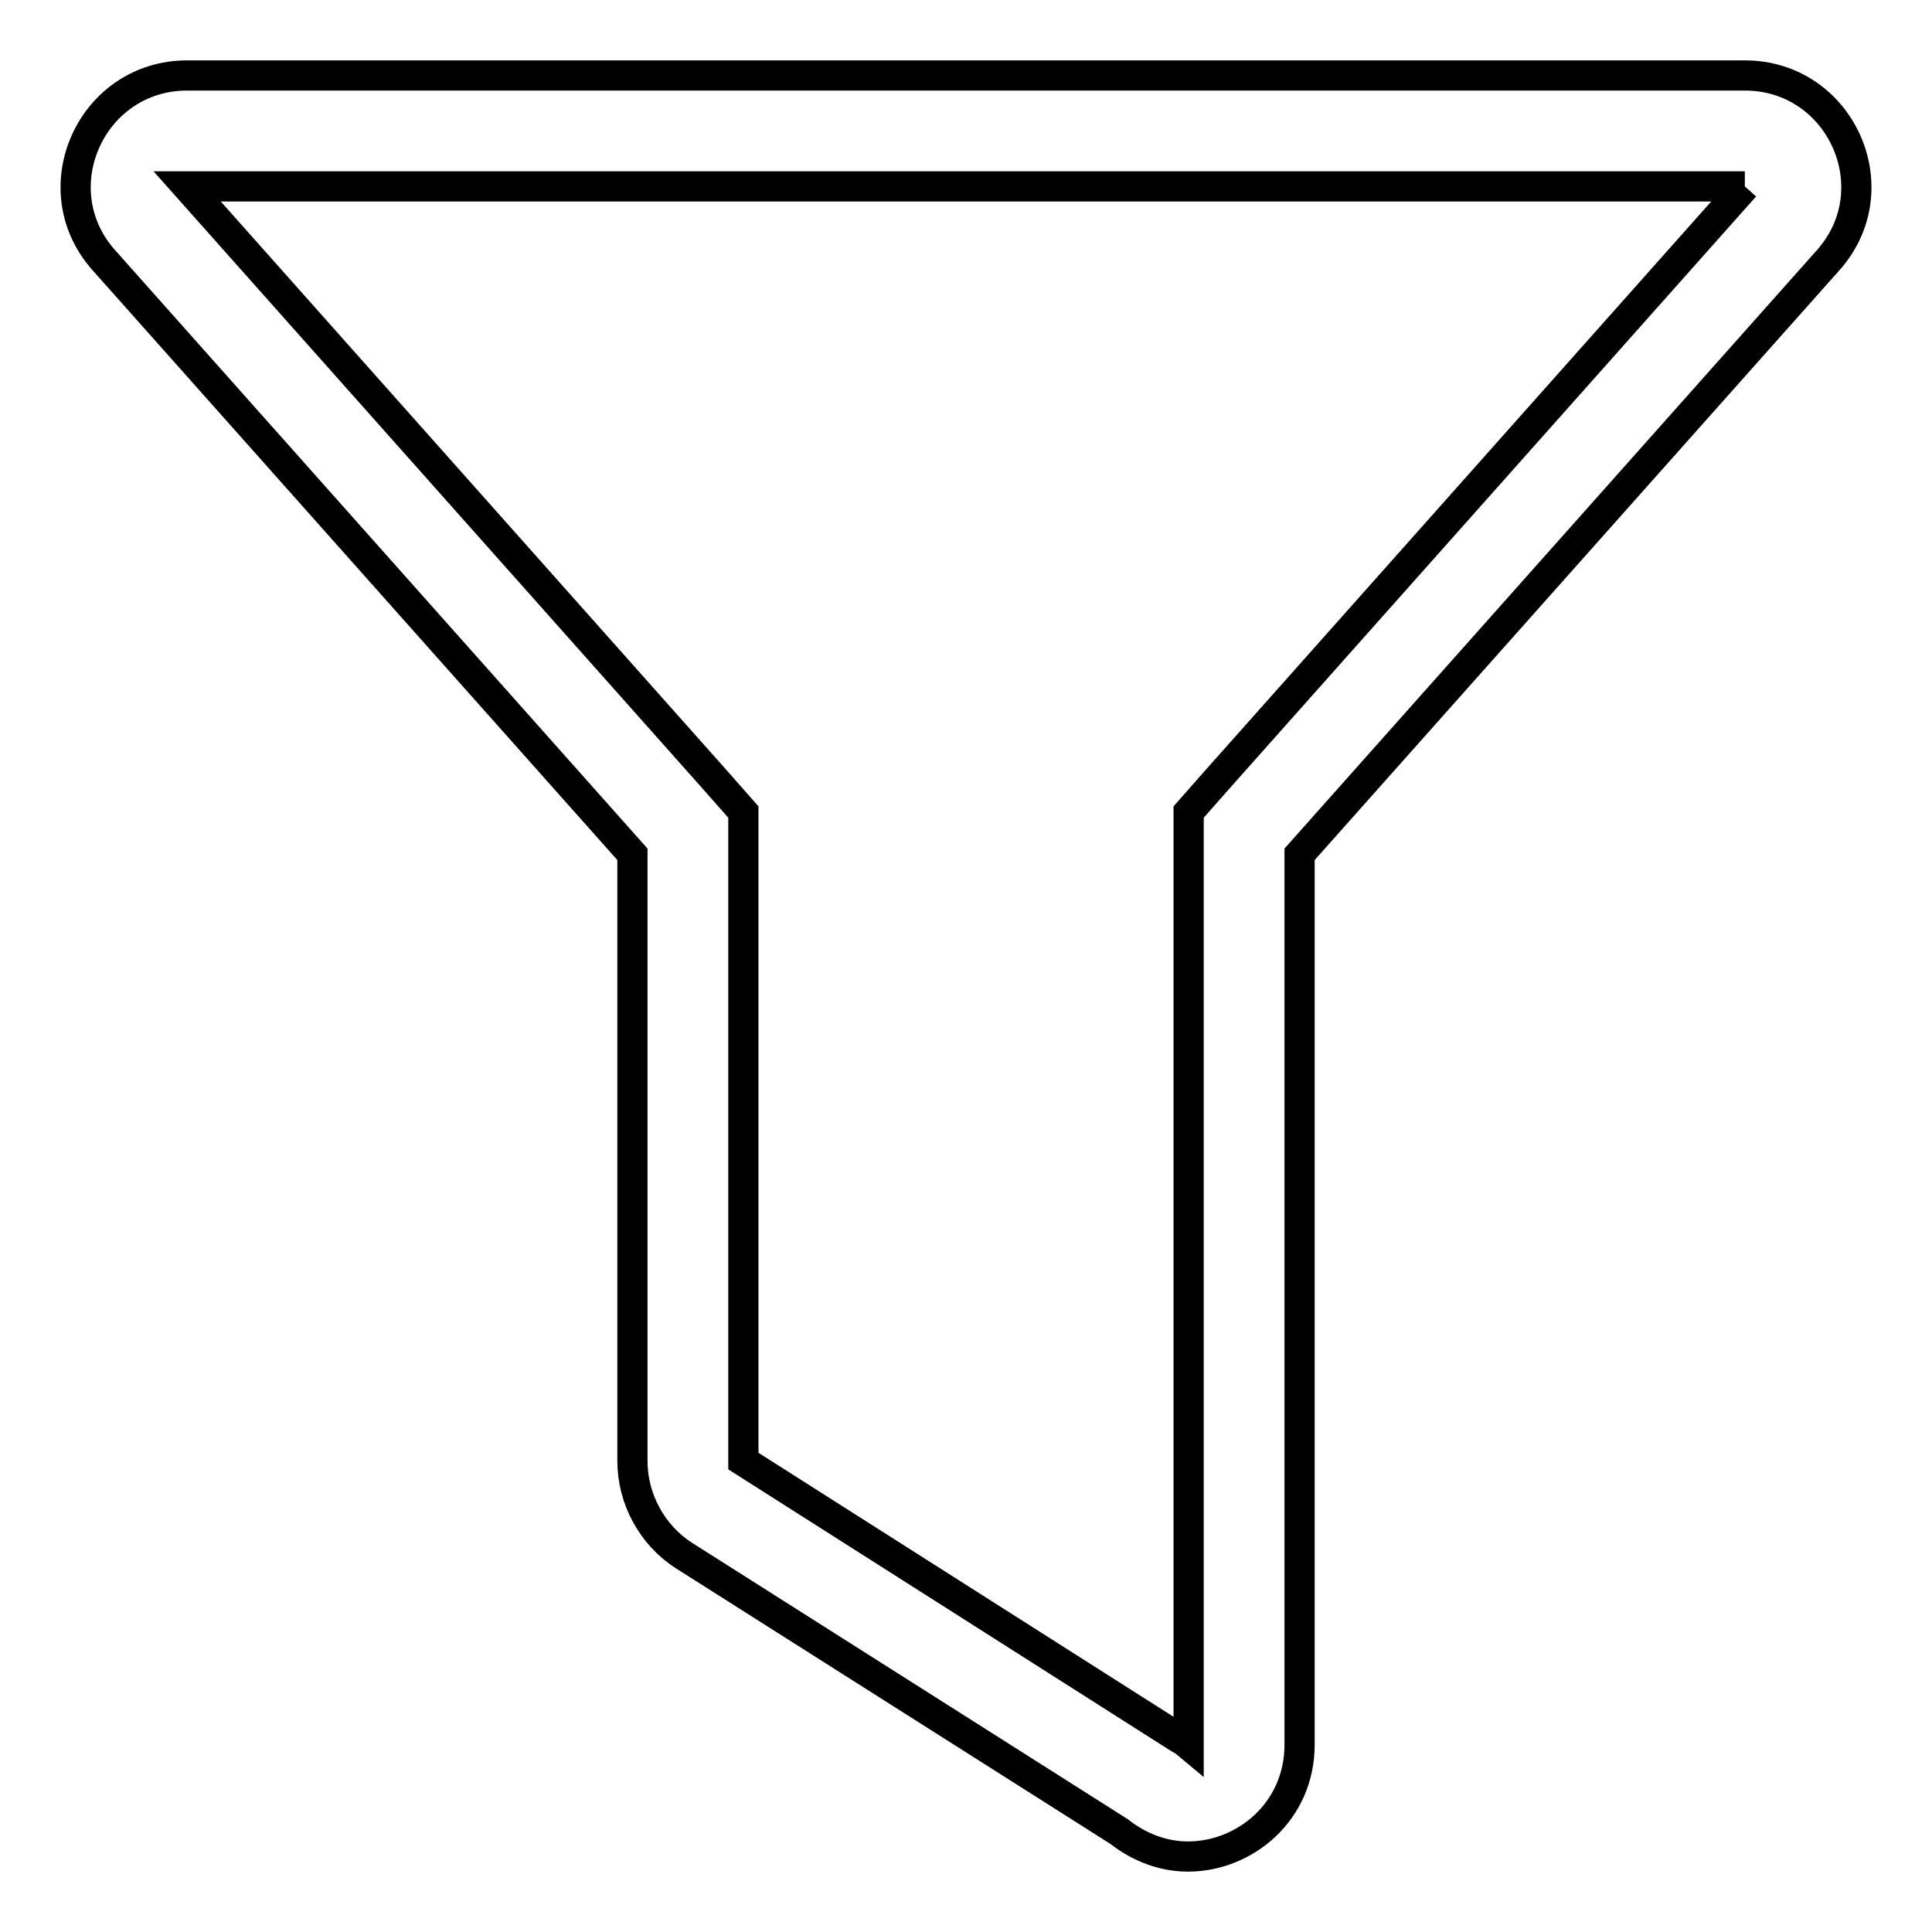 <?xml version="1.0" encoding="utf-8"?>
<!-- Svg Vector Icons : http://www.onlinewebfonts.com/icon -->
<!DOCTYPE svg PUBLIC "-//W3C//DTD SVG 1.1//EN" "http://www.w3.org/Graphics/SVG/1.1/DTD/svg11.dtd">
<svg version="1.1" xmlns="http://www.w3.org/2000/svg" xmlns:xlink="http://www.w3.org/1999/xlink" x="0px" y="0px" viewBox="0 0 256 256" enable-background="new 0 0 256 256" xml:space="preserve">
<g> <path stroke-width="4" fill-opacity="0" stroke="#000000"  d="M231.2,24.7l-70,78.7l-3.7,4.2v123.6l-0.6-0.5l-0.7-0.4l-57.7-36.7v-86l-3.7-4.2l-70-78.7H231.2 M231.2,10 H24.8C12.2,10,5.4,24.8,13.6,34.3l70.2,78.9v80.4c0,5,2.6,9.8,6.8,12.5l57.7,36.6c2.8,2.2,6,3.3,9.1,3.3c7.6,0,14.8-6,14.8-14.8 v-118l70.2-78.9C250.6,24.8,243.8,10,231.2,10z"/></g>
</svg>